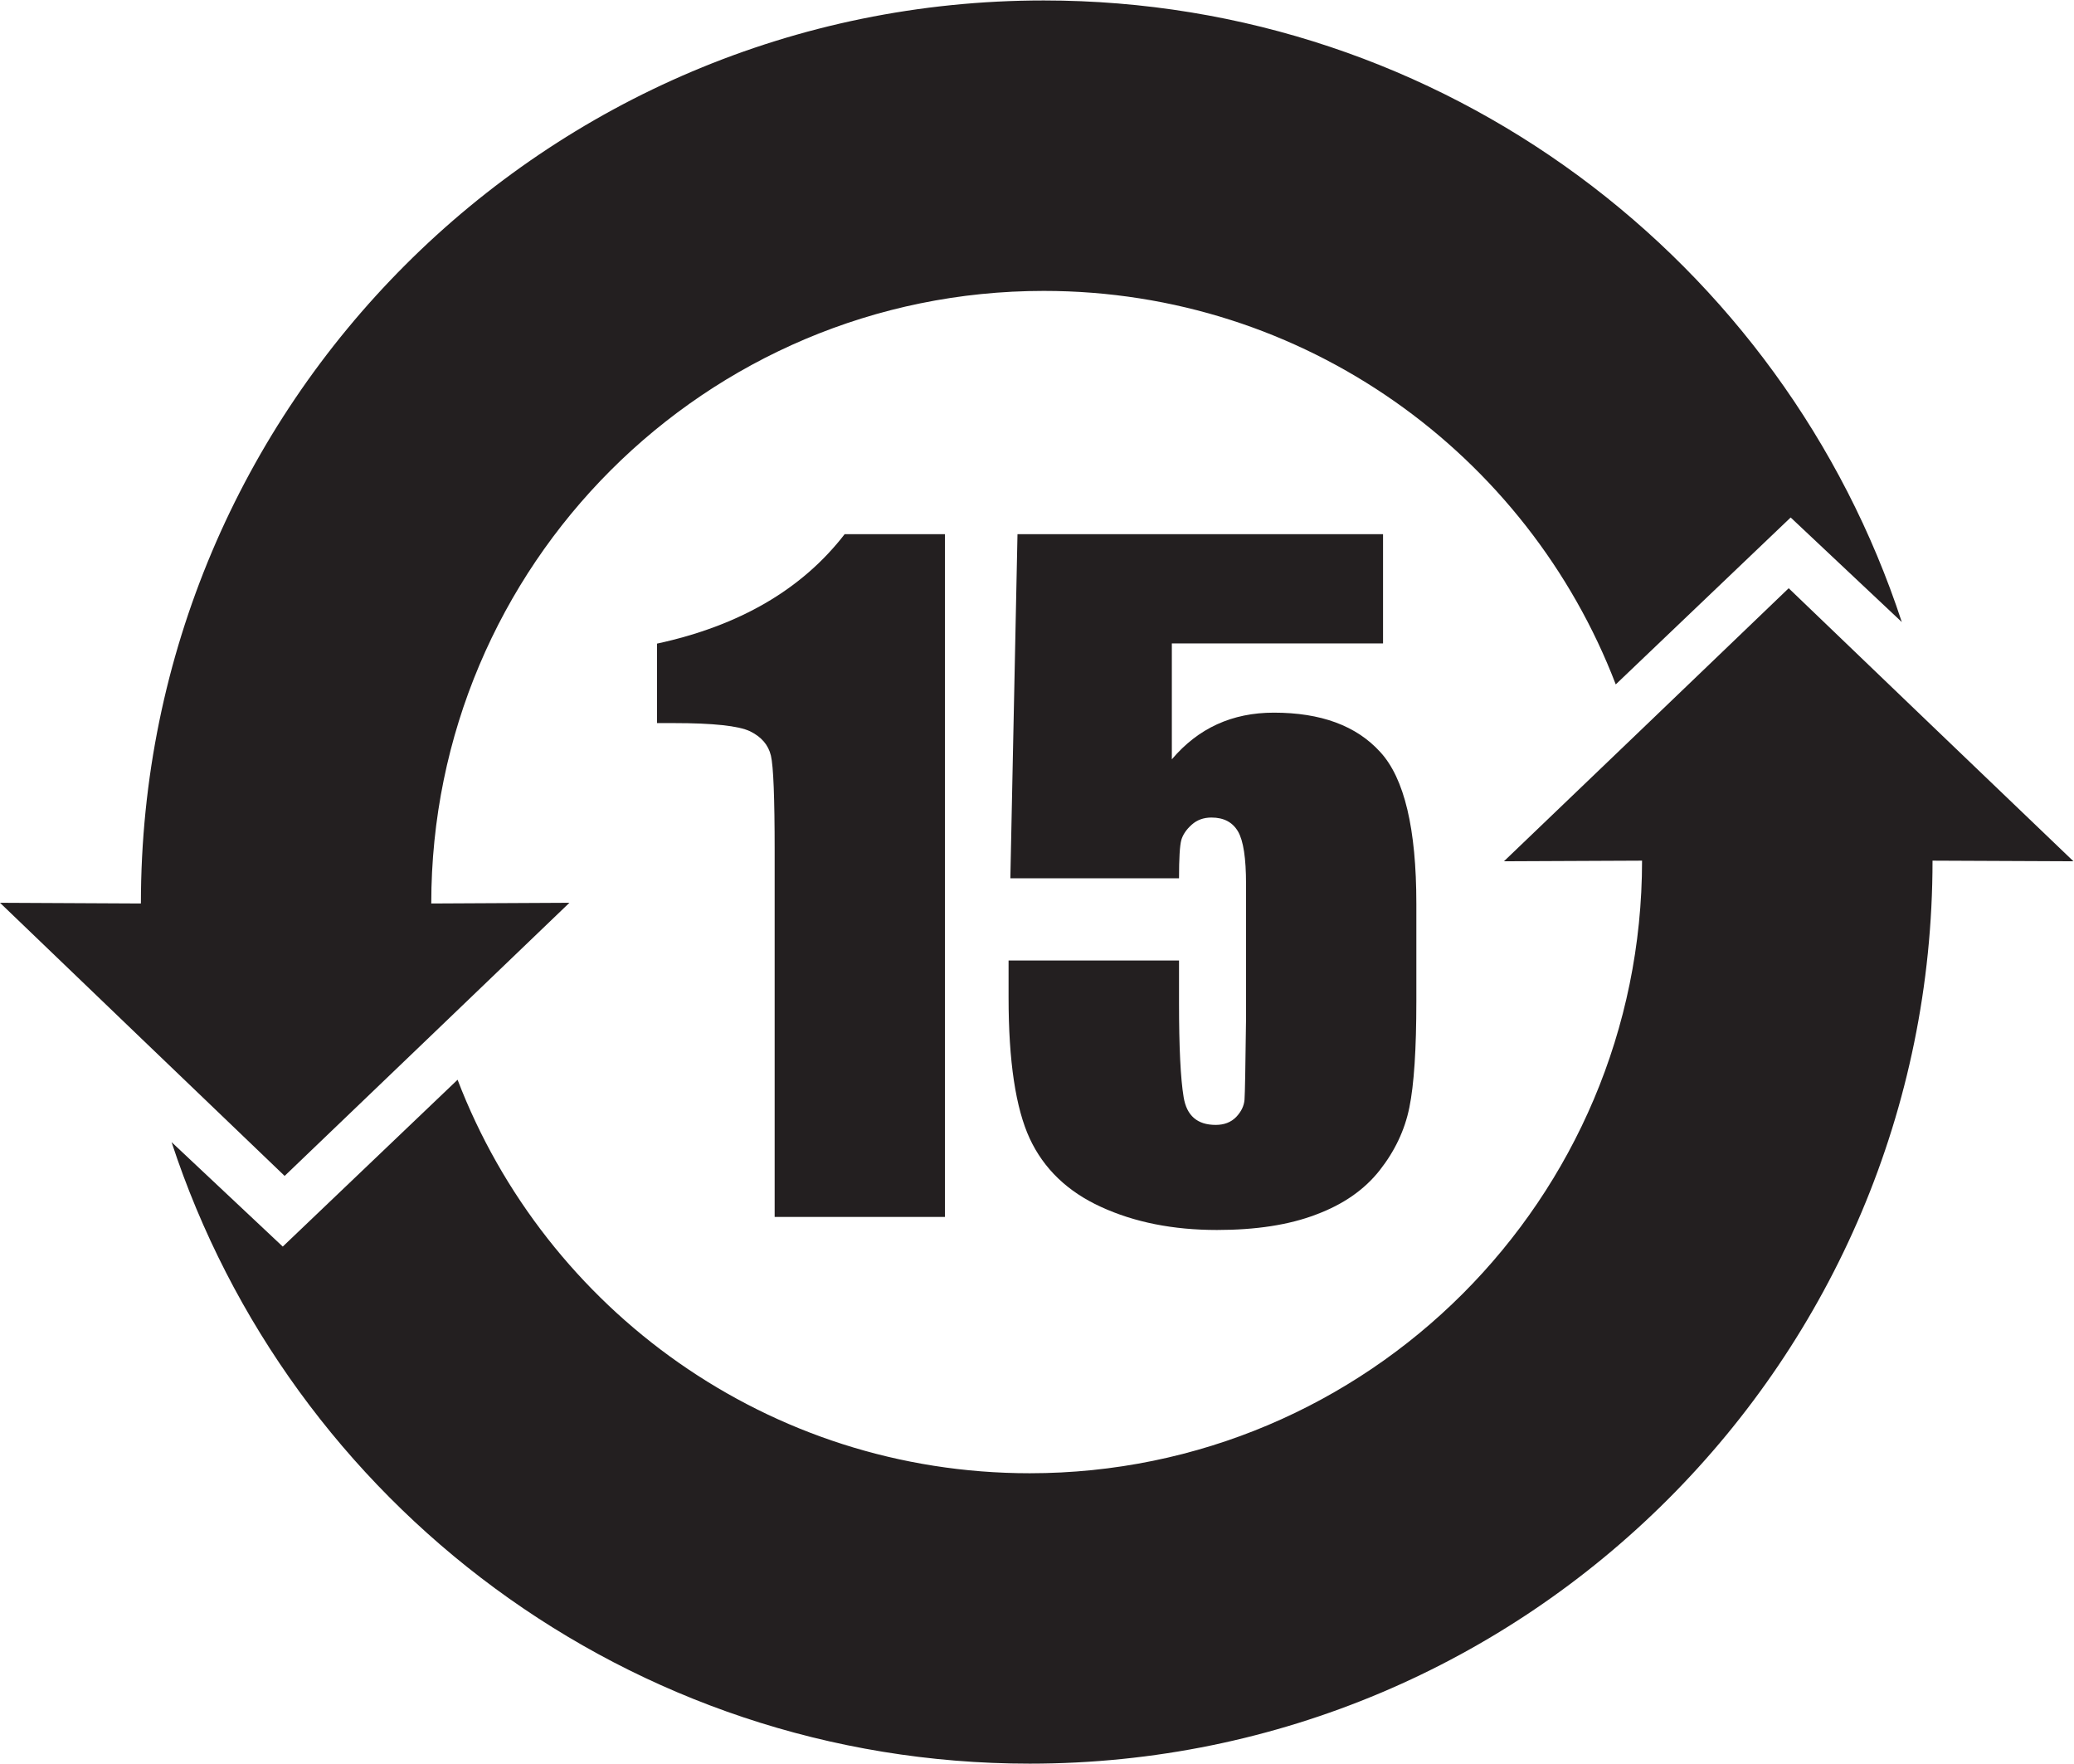 <?xml version="1.0" encoding="UTF-8" standalone="no"?>
<!-- Created with Inkscape (http://www.inkscape.org/) -->

<svg
   version="1.1"
   id="svg2"
   width="133.36"
   height="113.387"
   viewBox="0 0 133.36 113.387"
   sodipodi:docname="secured..eps"
   xmlns:inkscape="http://www.inkscape.org/namespaces/inkscape"
   xmlns:sodipodi="http://sodipodi.sourceforge.net/DTD/sodipodi-0.dtd"
   xmlns="http://www.w3.org/2000/svg"
   xmlns:svg="http://www.w3.org/2000/svg">
  <defs
     id="defs6" />
  <sodipodi:namedview
     id="namedview4"
     pagecolor="#ffffff"
     bordercolor="#666666"
     borderopacity="1.0"
     inkscape:showpageshadow="2"
     inkscape:pageopacity="0.0"
     inkscape:pagecheckerboard="0"
     inkscape:deskcolor="#d1d1d1" />
  <g
     id="g8"
     inkscape:groupmode="layer"
     inkscape:label="ink_ext_XXXXXX"
     transform="matrix(1.333,0,0,-1.333,0,113.387)">
    <g
       id="g10"
       transform="scale(0.1)">
      <path
         d="M 917.387,550.598 C 860.336,724.668 696.566,850.395 503.484,850.395 262.906,850.395 67.969,655.379 67.969,414.859 L 0,415.199 l 68.602,-65.867 68.699,-65.867 68.73,65.867 68.649,65.867 -66.649,-0.34 c 0,163.184 132.297,295.454 295.453,295.454 125.895,0 233.387,-78.809 275.918,-189.79 l 84.371,80.512 53.614,-50.437"
         style="fill:#231f20;fill-opacity:1;fill-rule:nonzero;stroke:none"
         id="path12" />
      <path
         d="M 82.762,299.773 C 139.793,125.707 303.559,0 496.719,0 c 240.5,0 435.488,194.988 435.488,435.516 l 67.973,-0.297 -68.707,65.82 -68.649,65.867 -68.652,-65.867 -68.699,-65.82 66.621,0.297 c 0,-163.184 -132.321,-295.453 -295.375,-295.453 -125.949,0 -233.492,78.808 -275.992,189.789 l -84.325,-80.469 -53.64,50.39"
         style="fill:#231f20;fill-opacity:1;fill-rule:nonzero;stroke:none"
         id="path14" />
      <path
         d="M 667.148,592.98 V 540.297 H 565.27 v -55.91 c 12.722,15.043 29.125,22.511 49.195,22.511 22.652,0 39.769,-6.25 51.344,-18.996 11.644,-12.644 17.406,-37.007 17.406,-73.14 v -46.926 c 0,-23.332 -1.125,-40.379 -3.371,-51.363 -2.223,-10.934 -7.004,-20.996 -14.328,-30.321 -7.328,-9.281 -17.481,-16.41 -30.59,-21.289 -13.086,-5.027 -29.082,-7.468 -47.903,-7.468 -21.14,0 -39.793,3.71 -55.929,11.128 -16.16,7.375 -27.586,18.411 -34.375,32.961 -6.785,14.649 -10.207,37.301 -10.207,67.965 v 17.922 h 82.222 v -20.512 c 0,-21.332 0.739,-36.472 2.227,-45.406 1.465,-8.984 6.641,-13.383 15.473,-13.383 4.031,0 7.328,1.227 9.867,3.813 2.488,2.633 3.785,5.371 4.027,8.347 0.223,2.981 0.442,15.965 0.731,38.868 v 65.23 c 0,12.356 -1.27,20.801 -3.856,25.246 -2.637,4.496 -6.859,6.739 -12.844,6.739 -3.777,0 -6.976,-1.172 -9.519,-3.469 -2.582,-2.293 -4.27,-4.828 -5.004,-7.371 -0.731,-2.684 -1.102,-8.789 -1.102,-18.457 h -81.367 l 3.446,165.964 h 176.335"
         style="fill:#231f20;fill-opacity:1;fill-rule:nonzero;stroke:none"
         id="path16" />
      <path
         d="M 455.824,592.98 V 263.688 H 373.676 V 440.25 c 0,25.488 -0.586,40.77 -1.809,45.941 -1.246,5.18 -4.59,9.036 -10.054,11.723 -5.52,2.633 -17.801,3.953 -36.747,3.953 h -8.128 v 38.328 c 39.699,8.598 69.917,26.125 90.503,52.785 h 48.383"
         style="fill:#231f20;fill-opacity:1;fill-rule:nonzero;stroke:none"
         id="path18" />
    </g>
  </g>
</svg>
